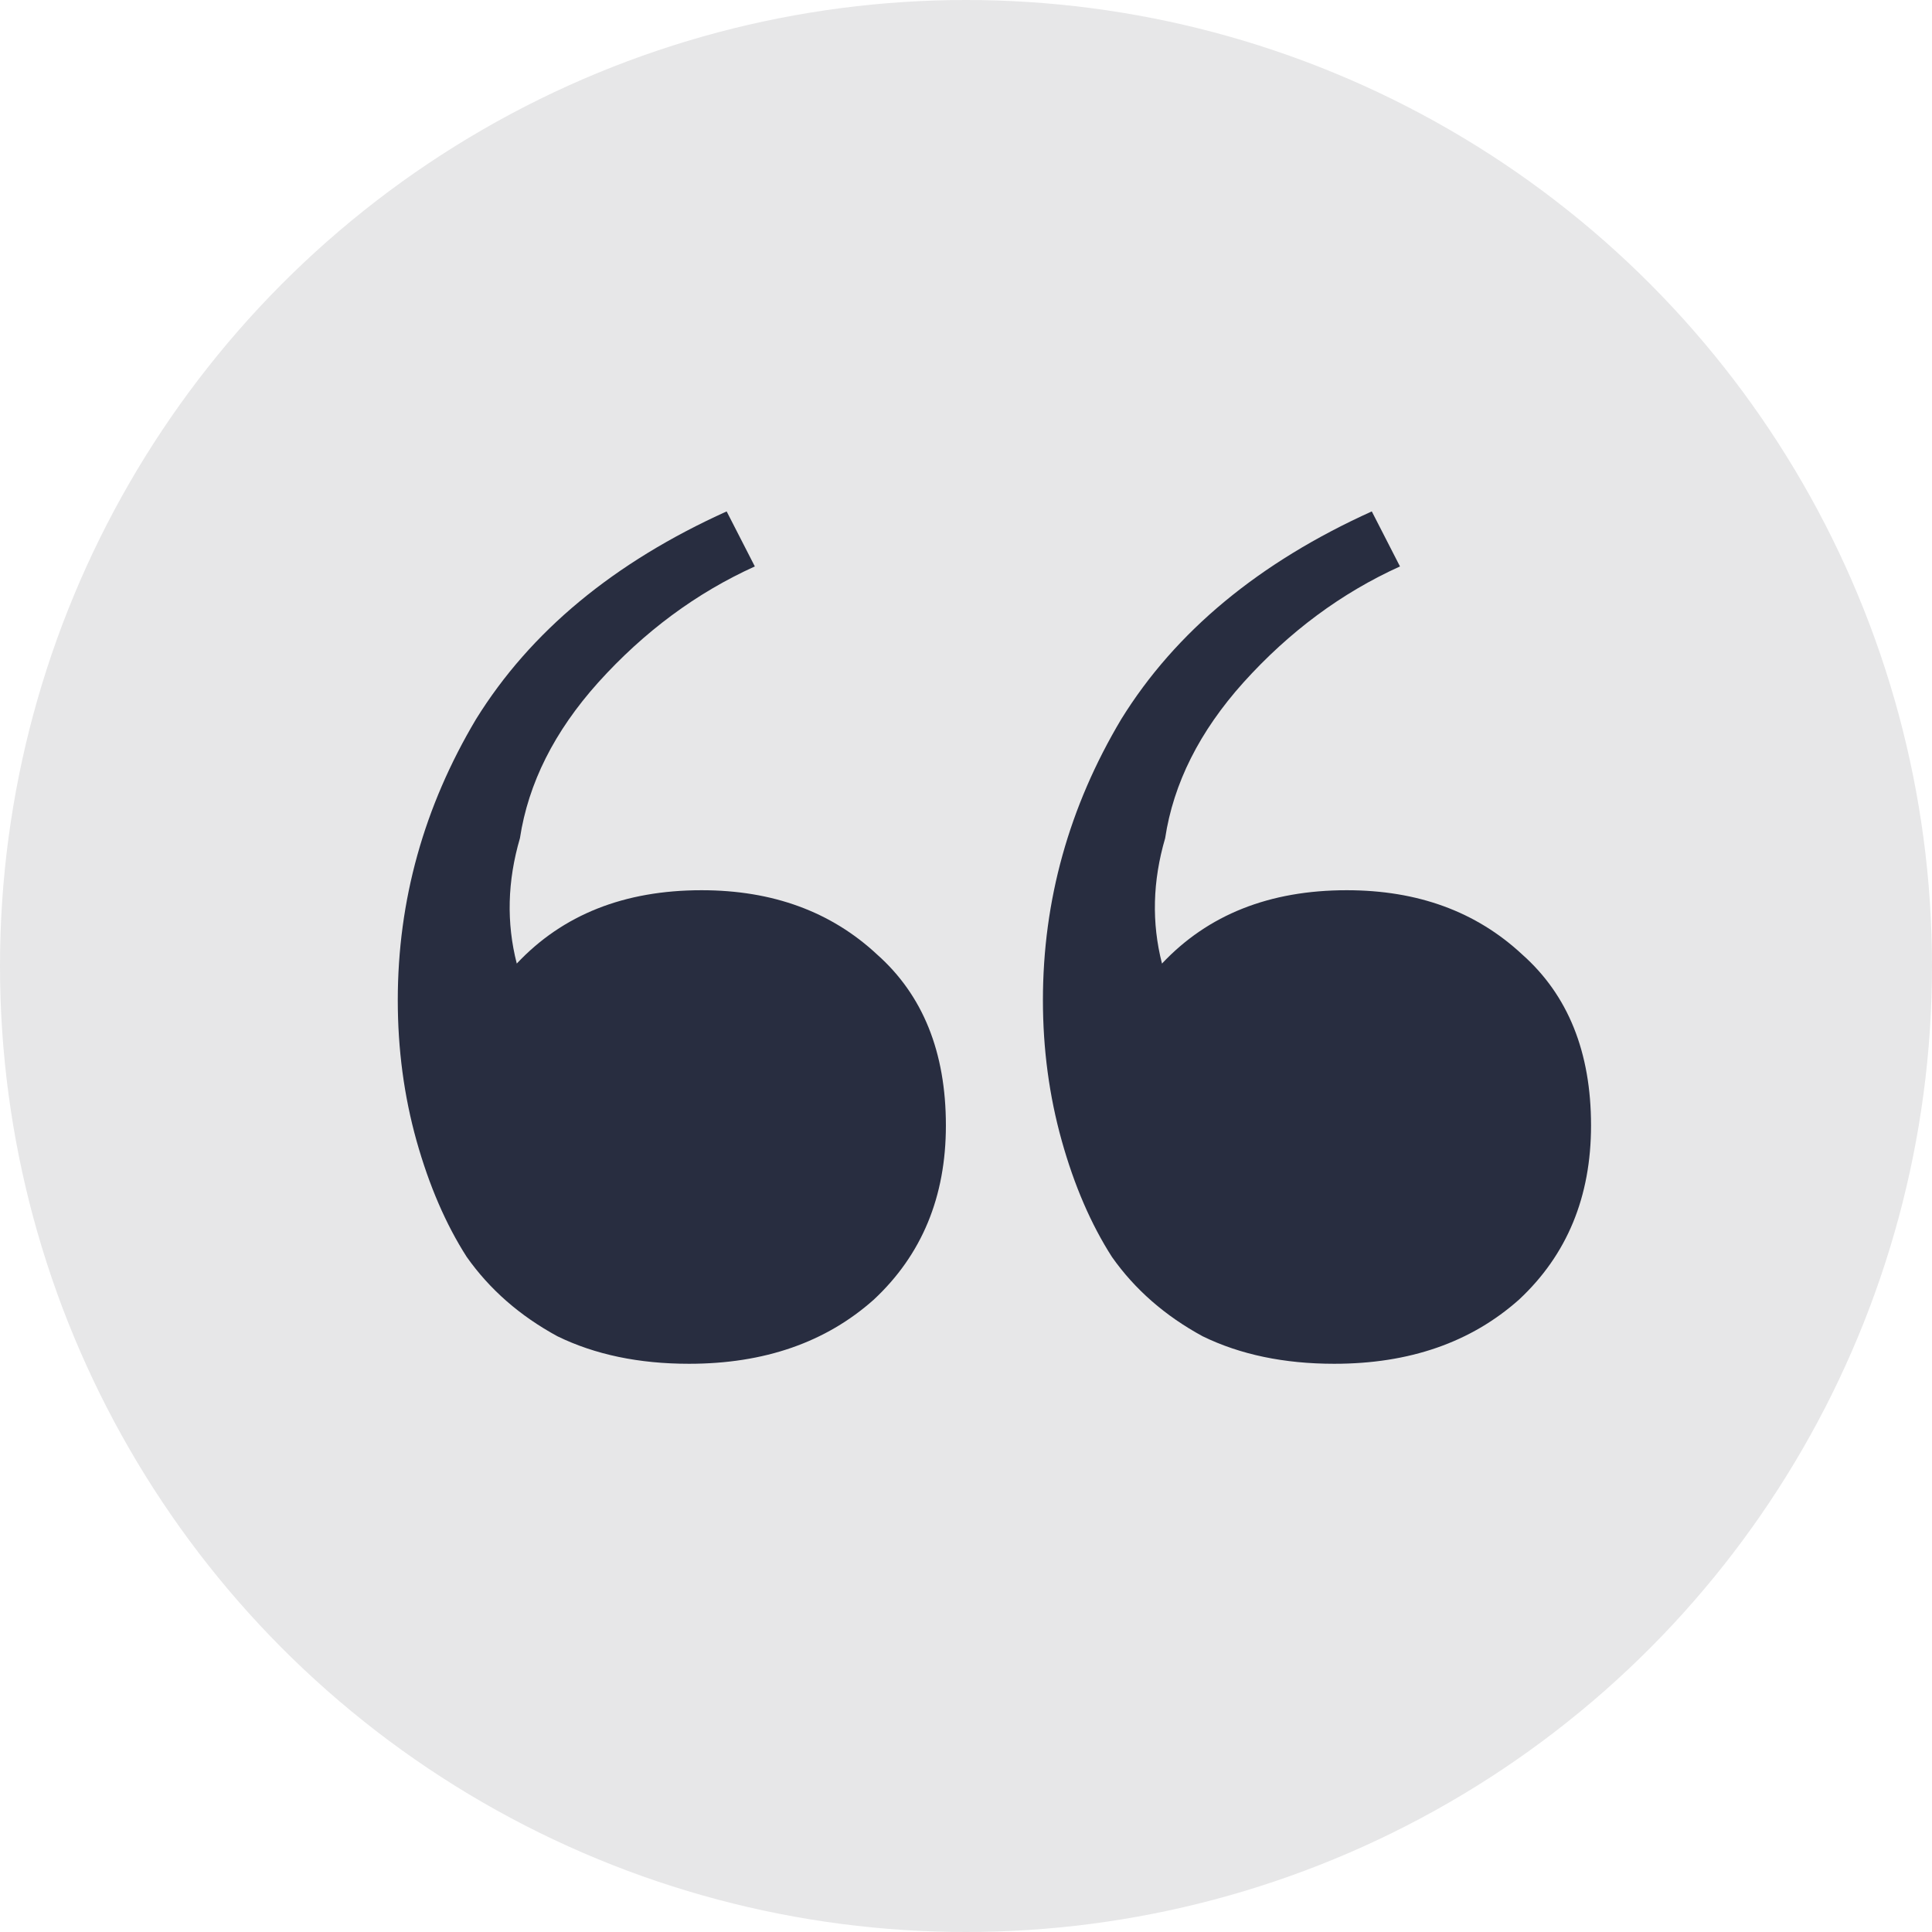 <?xml version="1.0" encoding="UTF-8"?>
<svg xmlns="http://www.w3.org/2000/svg" width="27" height="27" viewBox="0 0 27 27" fill="none">
  <circle cx="13.5" cy="13.5" r="13.5" fill="#E7E7E8"></circle>
  <path d="M9.629 19.059C8.929 19.059 8.316 18.931 7.791 18.675C7.266 18.39 6.843 18.02 6.522 17.565C6.23 17.109 5.997 16.568 5.821 15.942C5.646 15.316 5.559 14.661 5.559 13.978C5.559 12.584 5.924 11.274 6.653 10.05C7.412 8.826 8.579 7.859 10.155 7.147L10.549 7.916C9.732 8.286 9.002 8.826 8.36 9.538C7.747 10.221 7.383 10.947 7.266 11.715C7.091 12.313 7.076 12.897 7.222 13.466C7.864 12.783 8.725 12.441 9.805 12.441C10.797 12.441 11.614 12.74 12.256 13.338C12.898 13.907 13.219 14.704 13.219 15.729C13.219 16.725 12.883 17.536 12.212 18.162C11.541 18.76 10.68 19.059 9.629 19.059ZM18.646 19.059C17.946 19.059 17.333 18.931 16.808 18.675C16.283 18.39 15.859 18.02 15.539 17.565C15.247 17.109 15.013 16.568 14.838 15.942C14.663 15.316 14.575 14.661 14.575 13.978C14.575 12.584 14.94 11.274 15.67 10.05C16.428 8.826 17.596 7.859 19.171 7.147L19.565 7.916C18.748 8.286 18.019 8.826 17.377 9.538C16.764 10.221 16.399 10.947 16.283 11.715C16.108 12.313 16.093 12.897 16.239 13.466C16.881 12.783 17.742 12.441 18.821 12.441C19.813 12.441 20.63 12.74 21.272 13.338C21.914 13.907 22.235 14.704 22.235 15.729C22.235 16.725 21.9 17.536 21.229 18.162C20.557 18.76 19.697 19.059 18.646 19.059Z" fill="#282D40"></path>
</svg>
